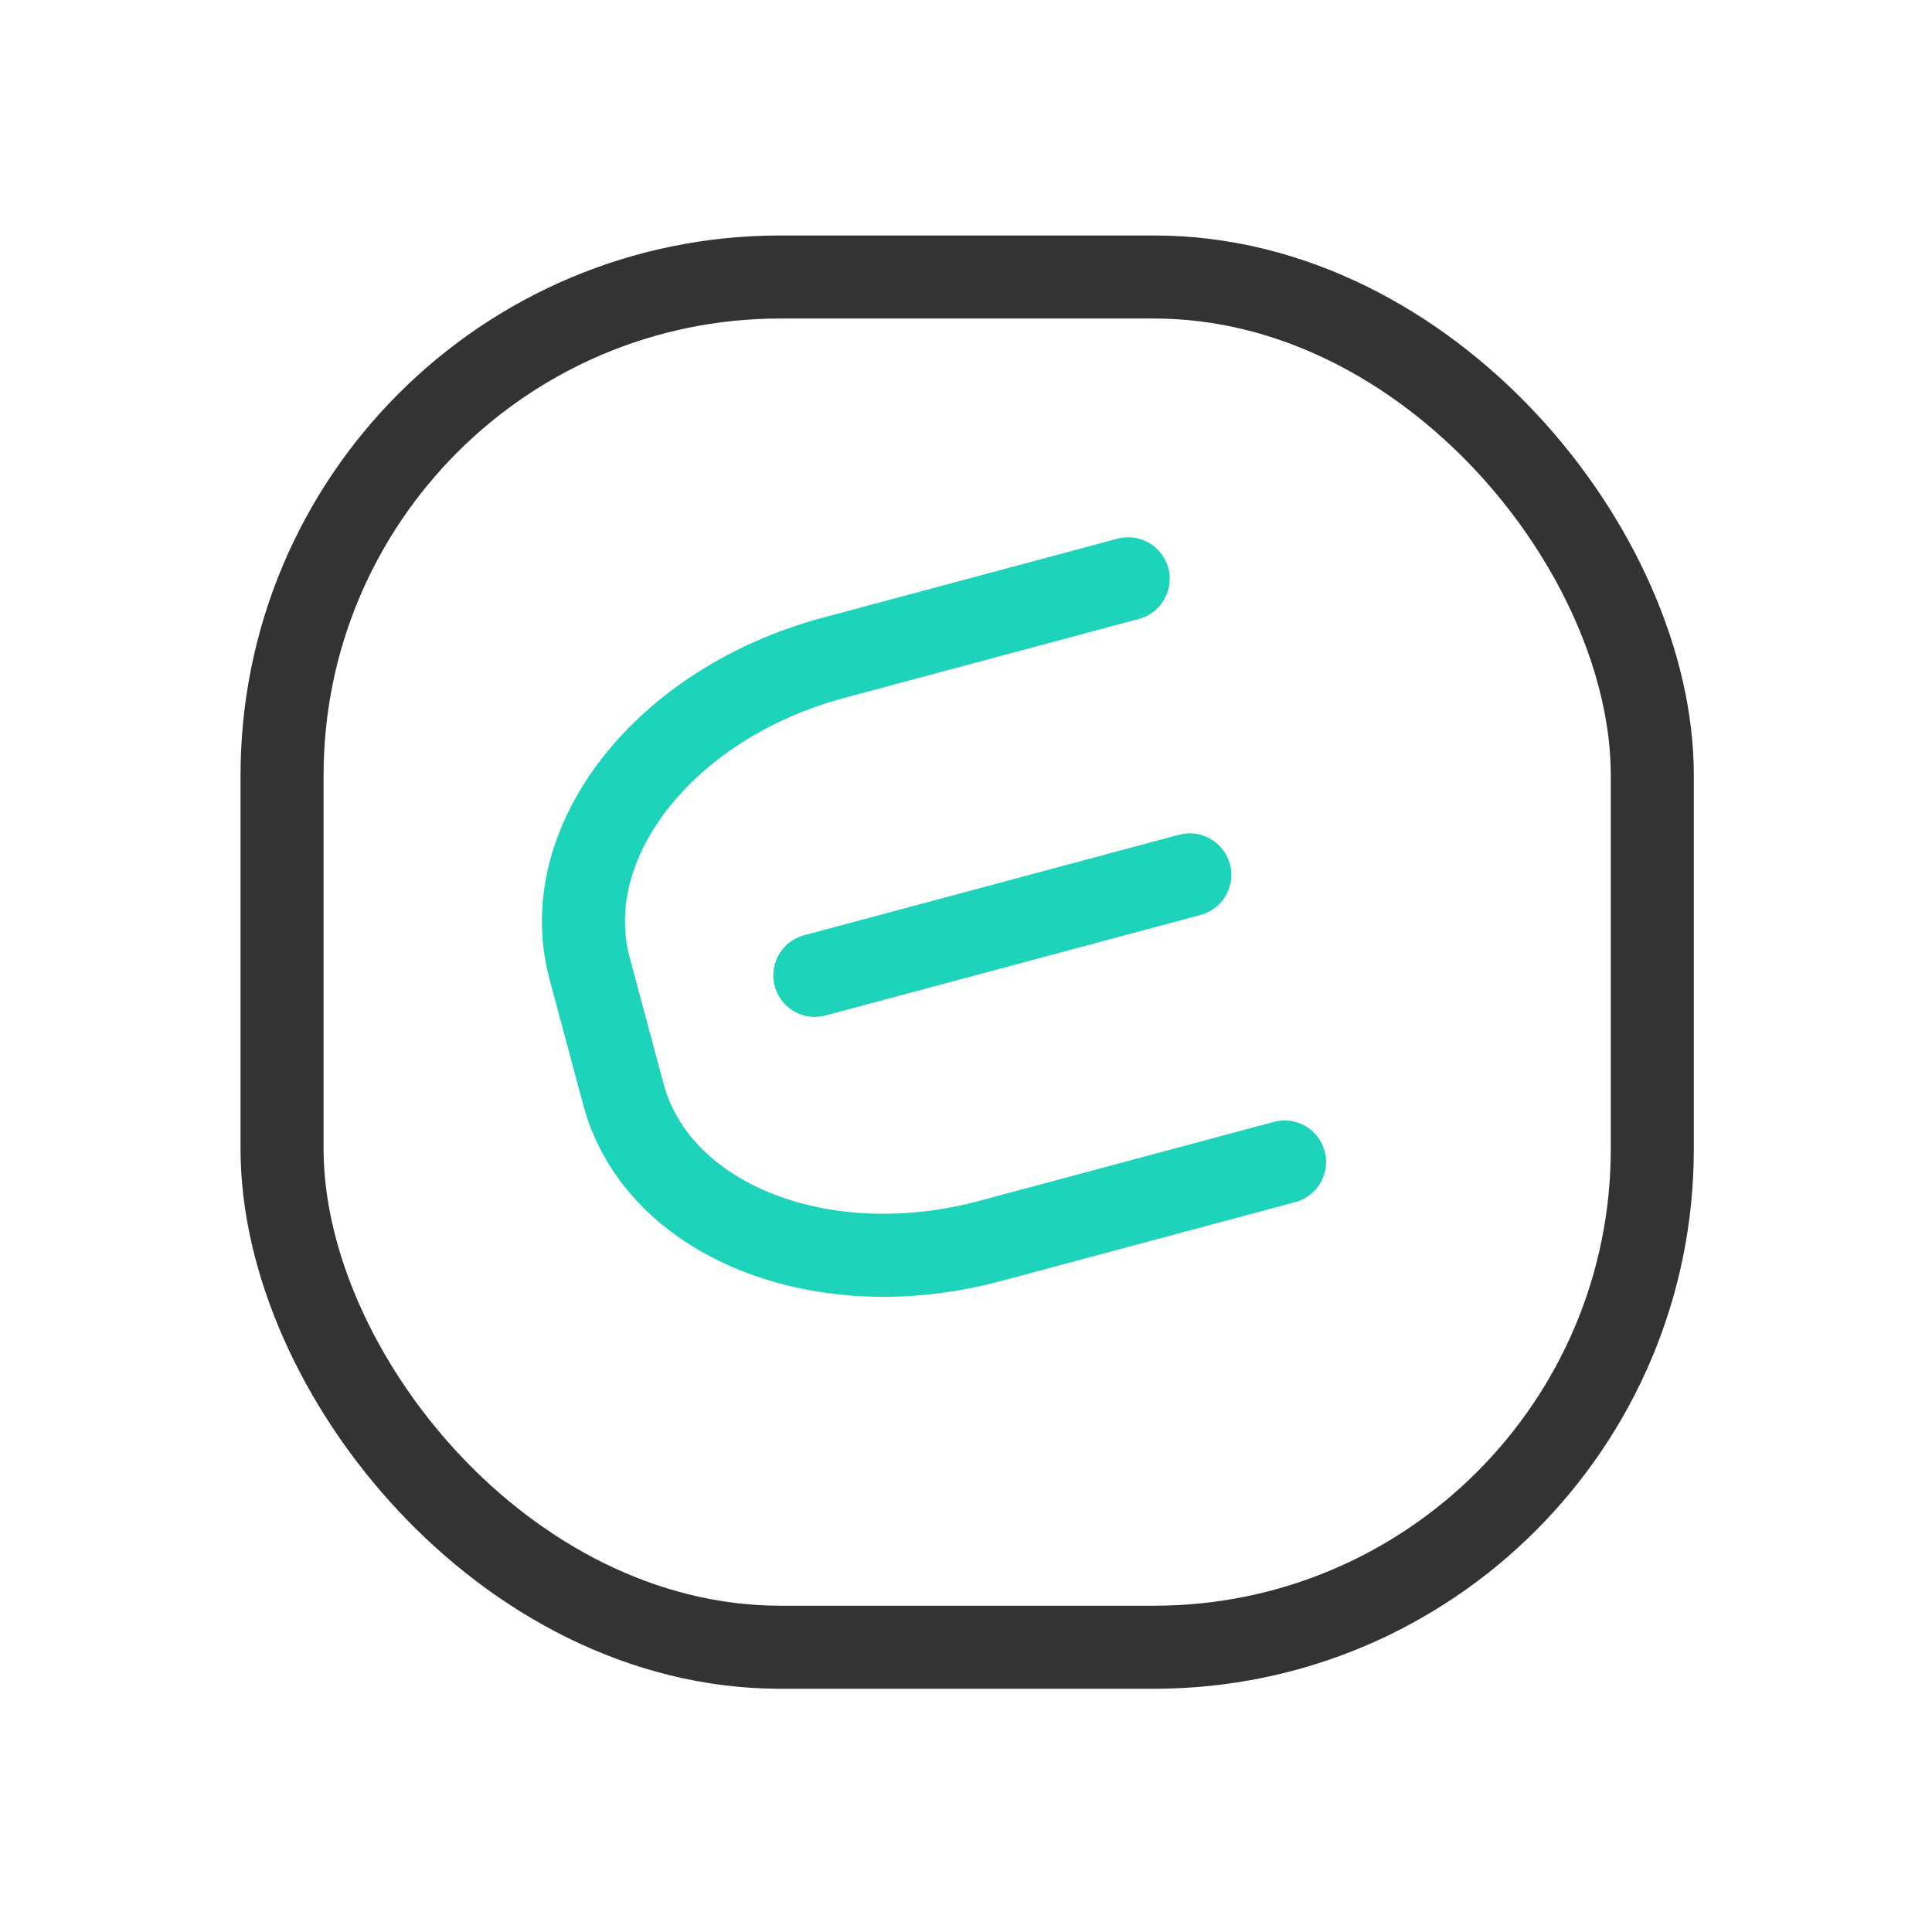 <svg id="Group_2407" data-name="Group 2407" xmlns="http://www.w3.org/2000/svg" width="46.529" height="46.529" viewBox="0 0 46.529 46.529">
  <g id="Group_2396" data-name="Group 2396" transform="translate(0 0)">
    <rect id="Rectangle_426" data-name="Rectangle 426" width="46.529" height="46.529" fill="#fff"/>
  </g>
  <g id="Group_2405" data-name="Group 2405" transform="translate(5.453 5.452)">
    <g id="Rectangle_648" data-name="Rectangle 648" transform="translate(0.34 0.219)" fill="none" stroke="#333" stroke-width="2">
      <rect width="35" height="35" rx="13" stroke="none"/>
      <rect x="1" y="1" width="33" height="33" rx="12" fill="none"/>
    </g>
    <g id="Group_2404" data-name="Group 2404" transform="matrix(0.966, -0.259, 0.259, 0.966, 7.27, 12.361)">
      <path id="Path_555" data-name="Path 555" d="M14.956,14.54H7.609C3.407,14.54,0,11.989,0,8.842V5.7C0,2.551,3.407,0,7.609,0h7.347" transform="translate(0 0)" fill="none" stroke="#1dd3b9" stroke-linecap="round" stroke-width="2"/>
      <line id="Line_58" data-name="Line 58" x2="9.347" transform="translate(5.195 7.27)" fill="none" stroke="#1dd3b9" stroke-linecap="round" stroke-width="2"/>
    </g>
  </g>
</svg>
